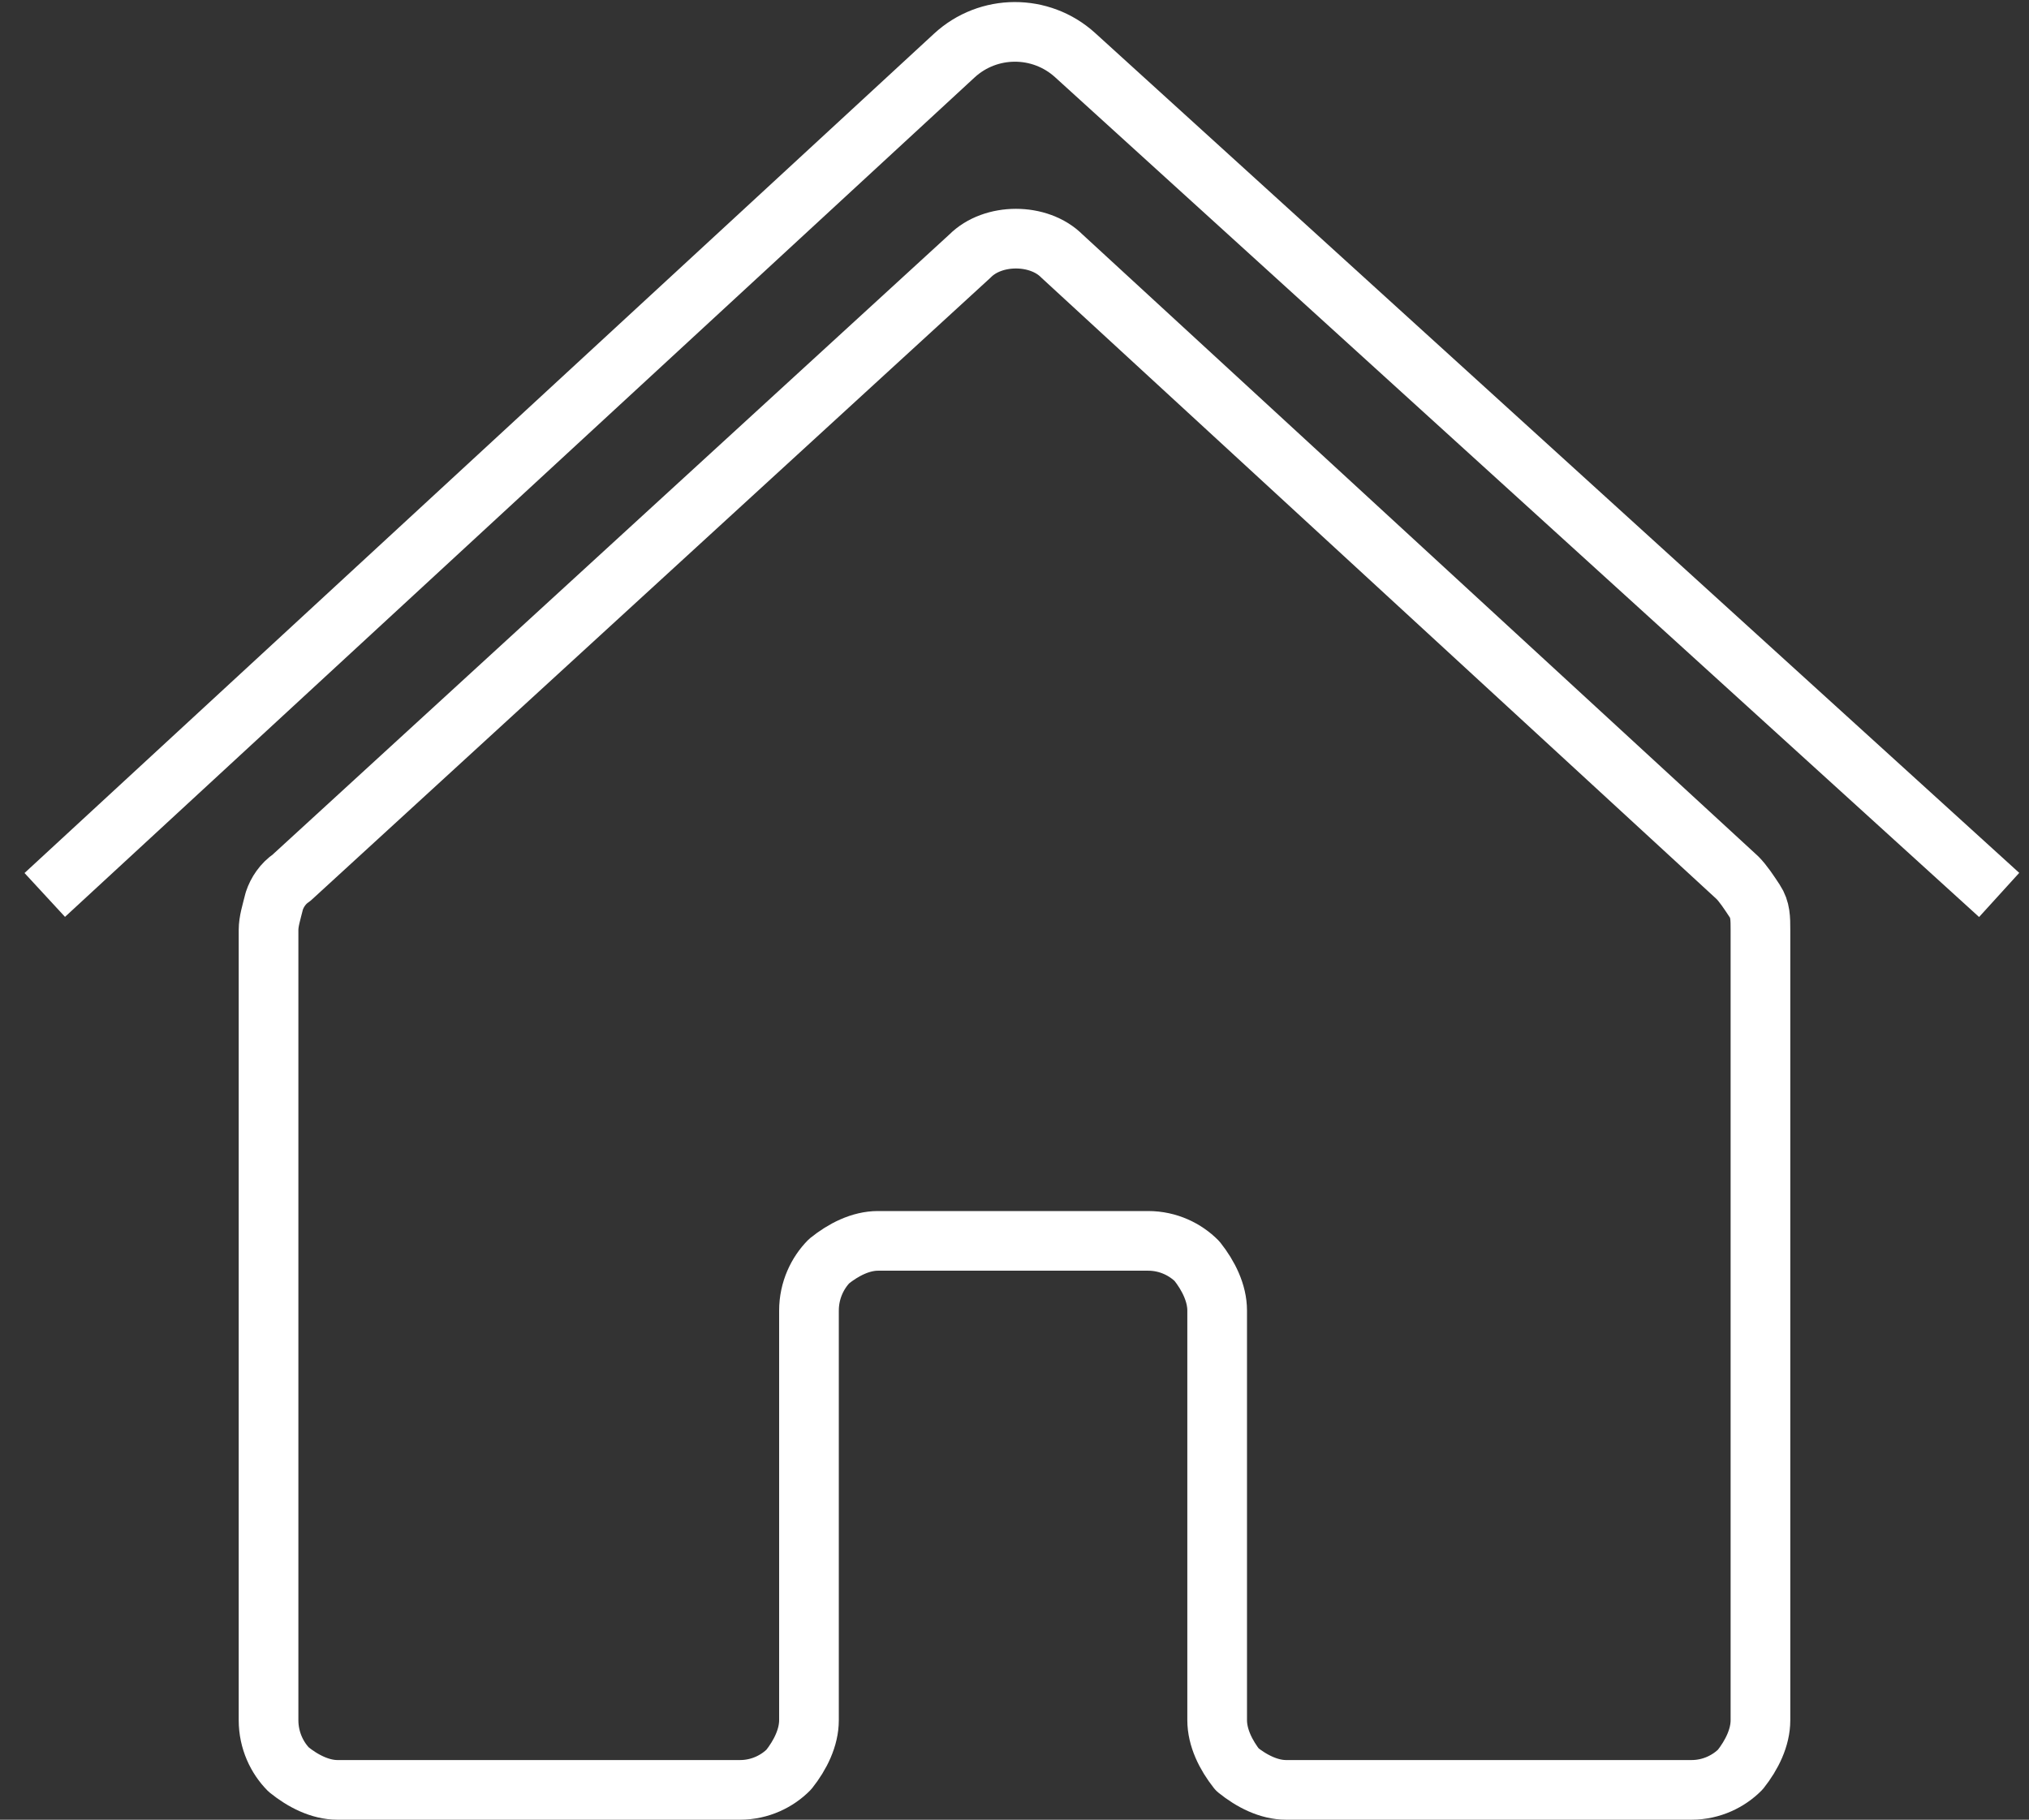 <svg width="68" height="61" viewBox="0 0 68 61" fill="none" xmlns="http://www.w3.org/2000/svg">
<rect x="0" y="0" width="68" height="61" fill="#333333" stroke="none"/>
<path d="M40.792 57.663V43.933C40.792 43.348 40.503 42.764 40.117 42.277C39.732 41.888 39.154 41.596 38.48 41.596H29.424C28.846 41.596 28.268 41.888 27.786 42.277C27.401 42.667 27.112 43.251 27.112 43.933V57.663C27.112 58.247 26.823 58.831 26.437 59.318C26.052 59.708 25.474 60 24.8 60H11.312C10.734 60 10.156 59.708 9.674 59.318C9.289 58.929 9 58.345 9 57.663V31.176C9 30.884 9.096 30.592 9.193 30.202C9.289 29.91 9.482 29.618 9.771 29.423L32.507 8.584C32.892 8.195 33.47 8 34.048 8C34.626 8 35.204 8.195 35.59 8.584L58.229 29.423C58.422 29.618 58.615 29.91 58.807 30.202C59 30.494 59 30.787 59 31.176V57.663C59 58.247 58.711 58.831 58.326 59.318C57.94 59.708 57.362 60 56.688 60H43.104C42.526 60 41.948 59.708 41.466 59.318C41.081 58.831 40.792 58.247 40.792 57.663Z" stroke="#FFFFFF" stroke-width="2" stroke-linecap="round" stroke-linejoin="round"/>
<path d="M1.5 30L31.981 1.864C33.123 0.809 34.883 0.803 36.033 1.849L67 30" stroke="#FFFFFF" stroke-width="2"/>
</svg>
